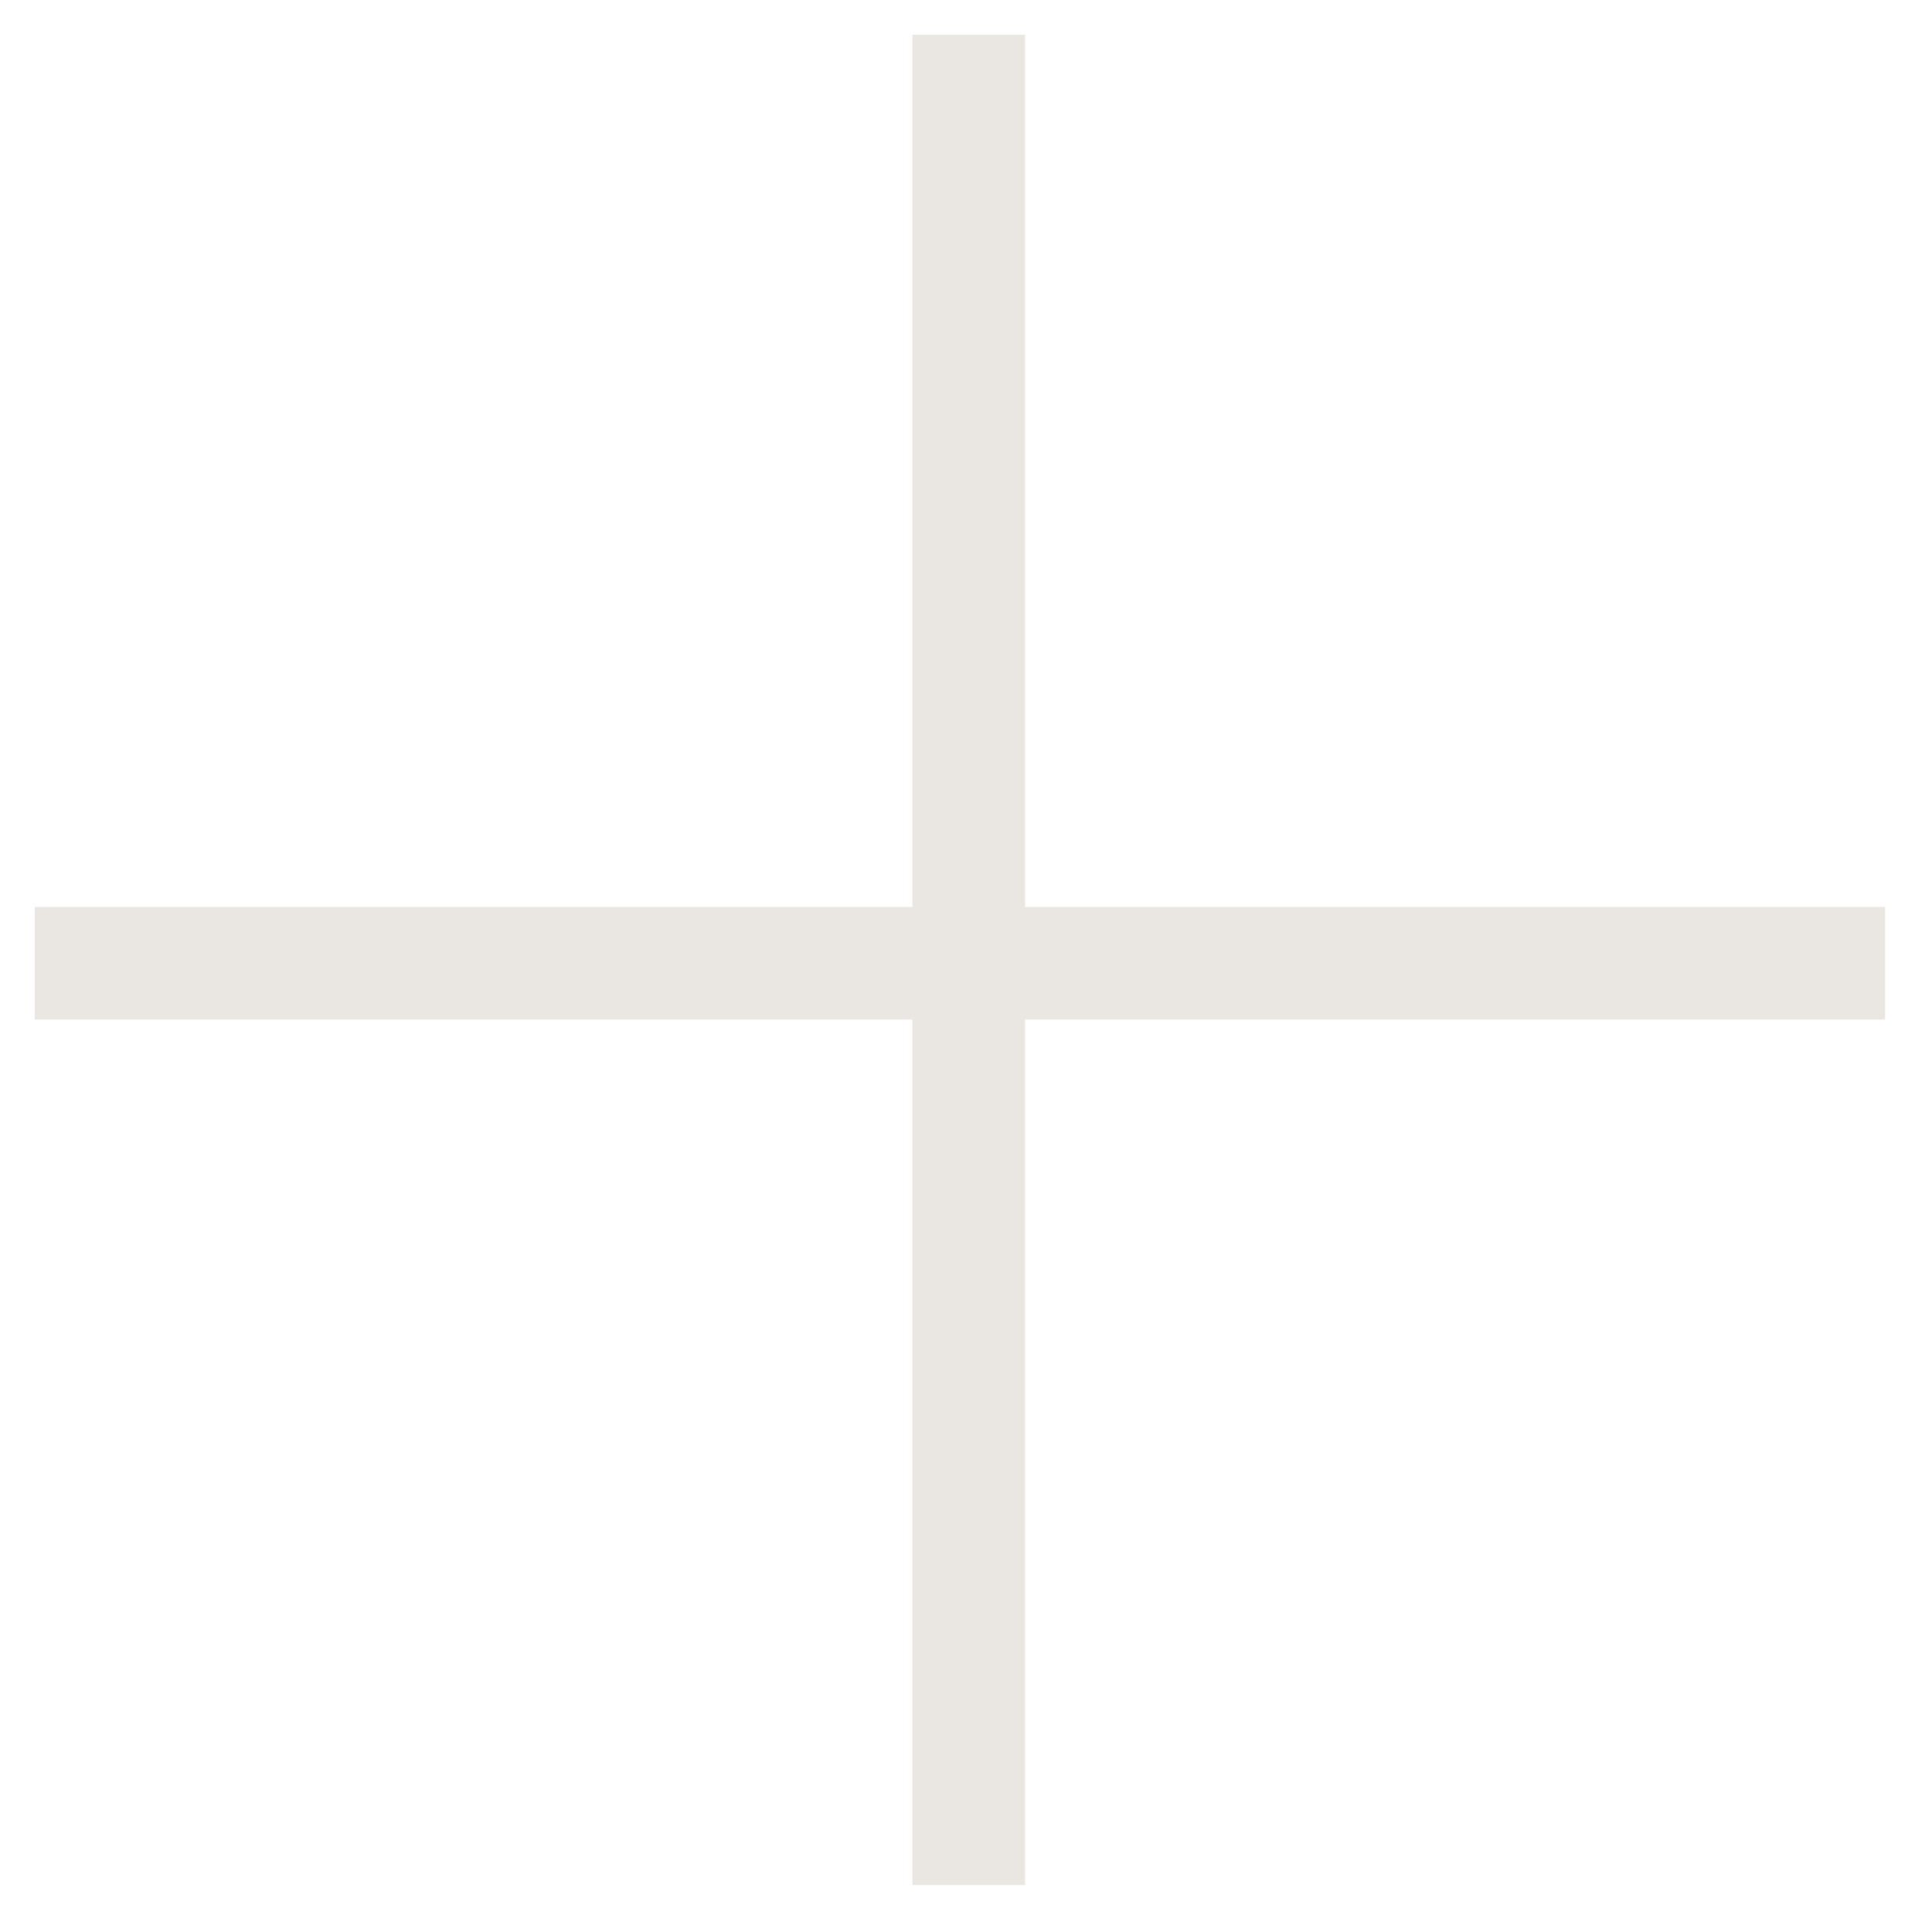 <svg width="28" height="28" viewBox="0 0 28 28" fill="none" xmlns="http://www.w3.org/2000/svg">
<path d="M27.32 14.776H0.504V13.144H27.32V14.776Z" fill="#EAE7E3"/>
<path d="M13.224 27.32L13.224 0.504L14.856 0.504L14.856 27.32H13.224Z" fill="#EAE7E3"/>
</svg>
